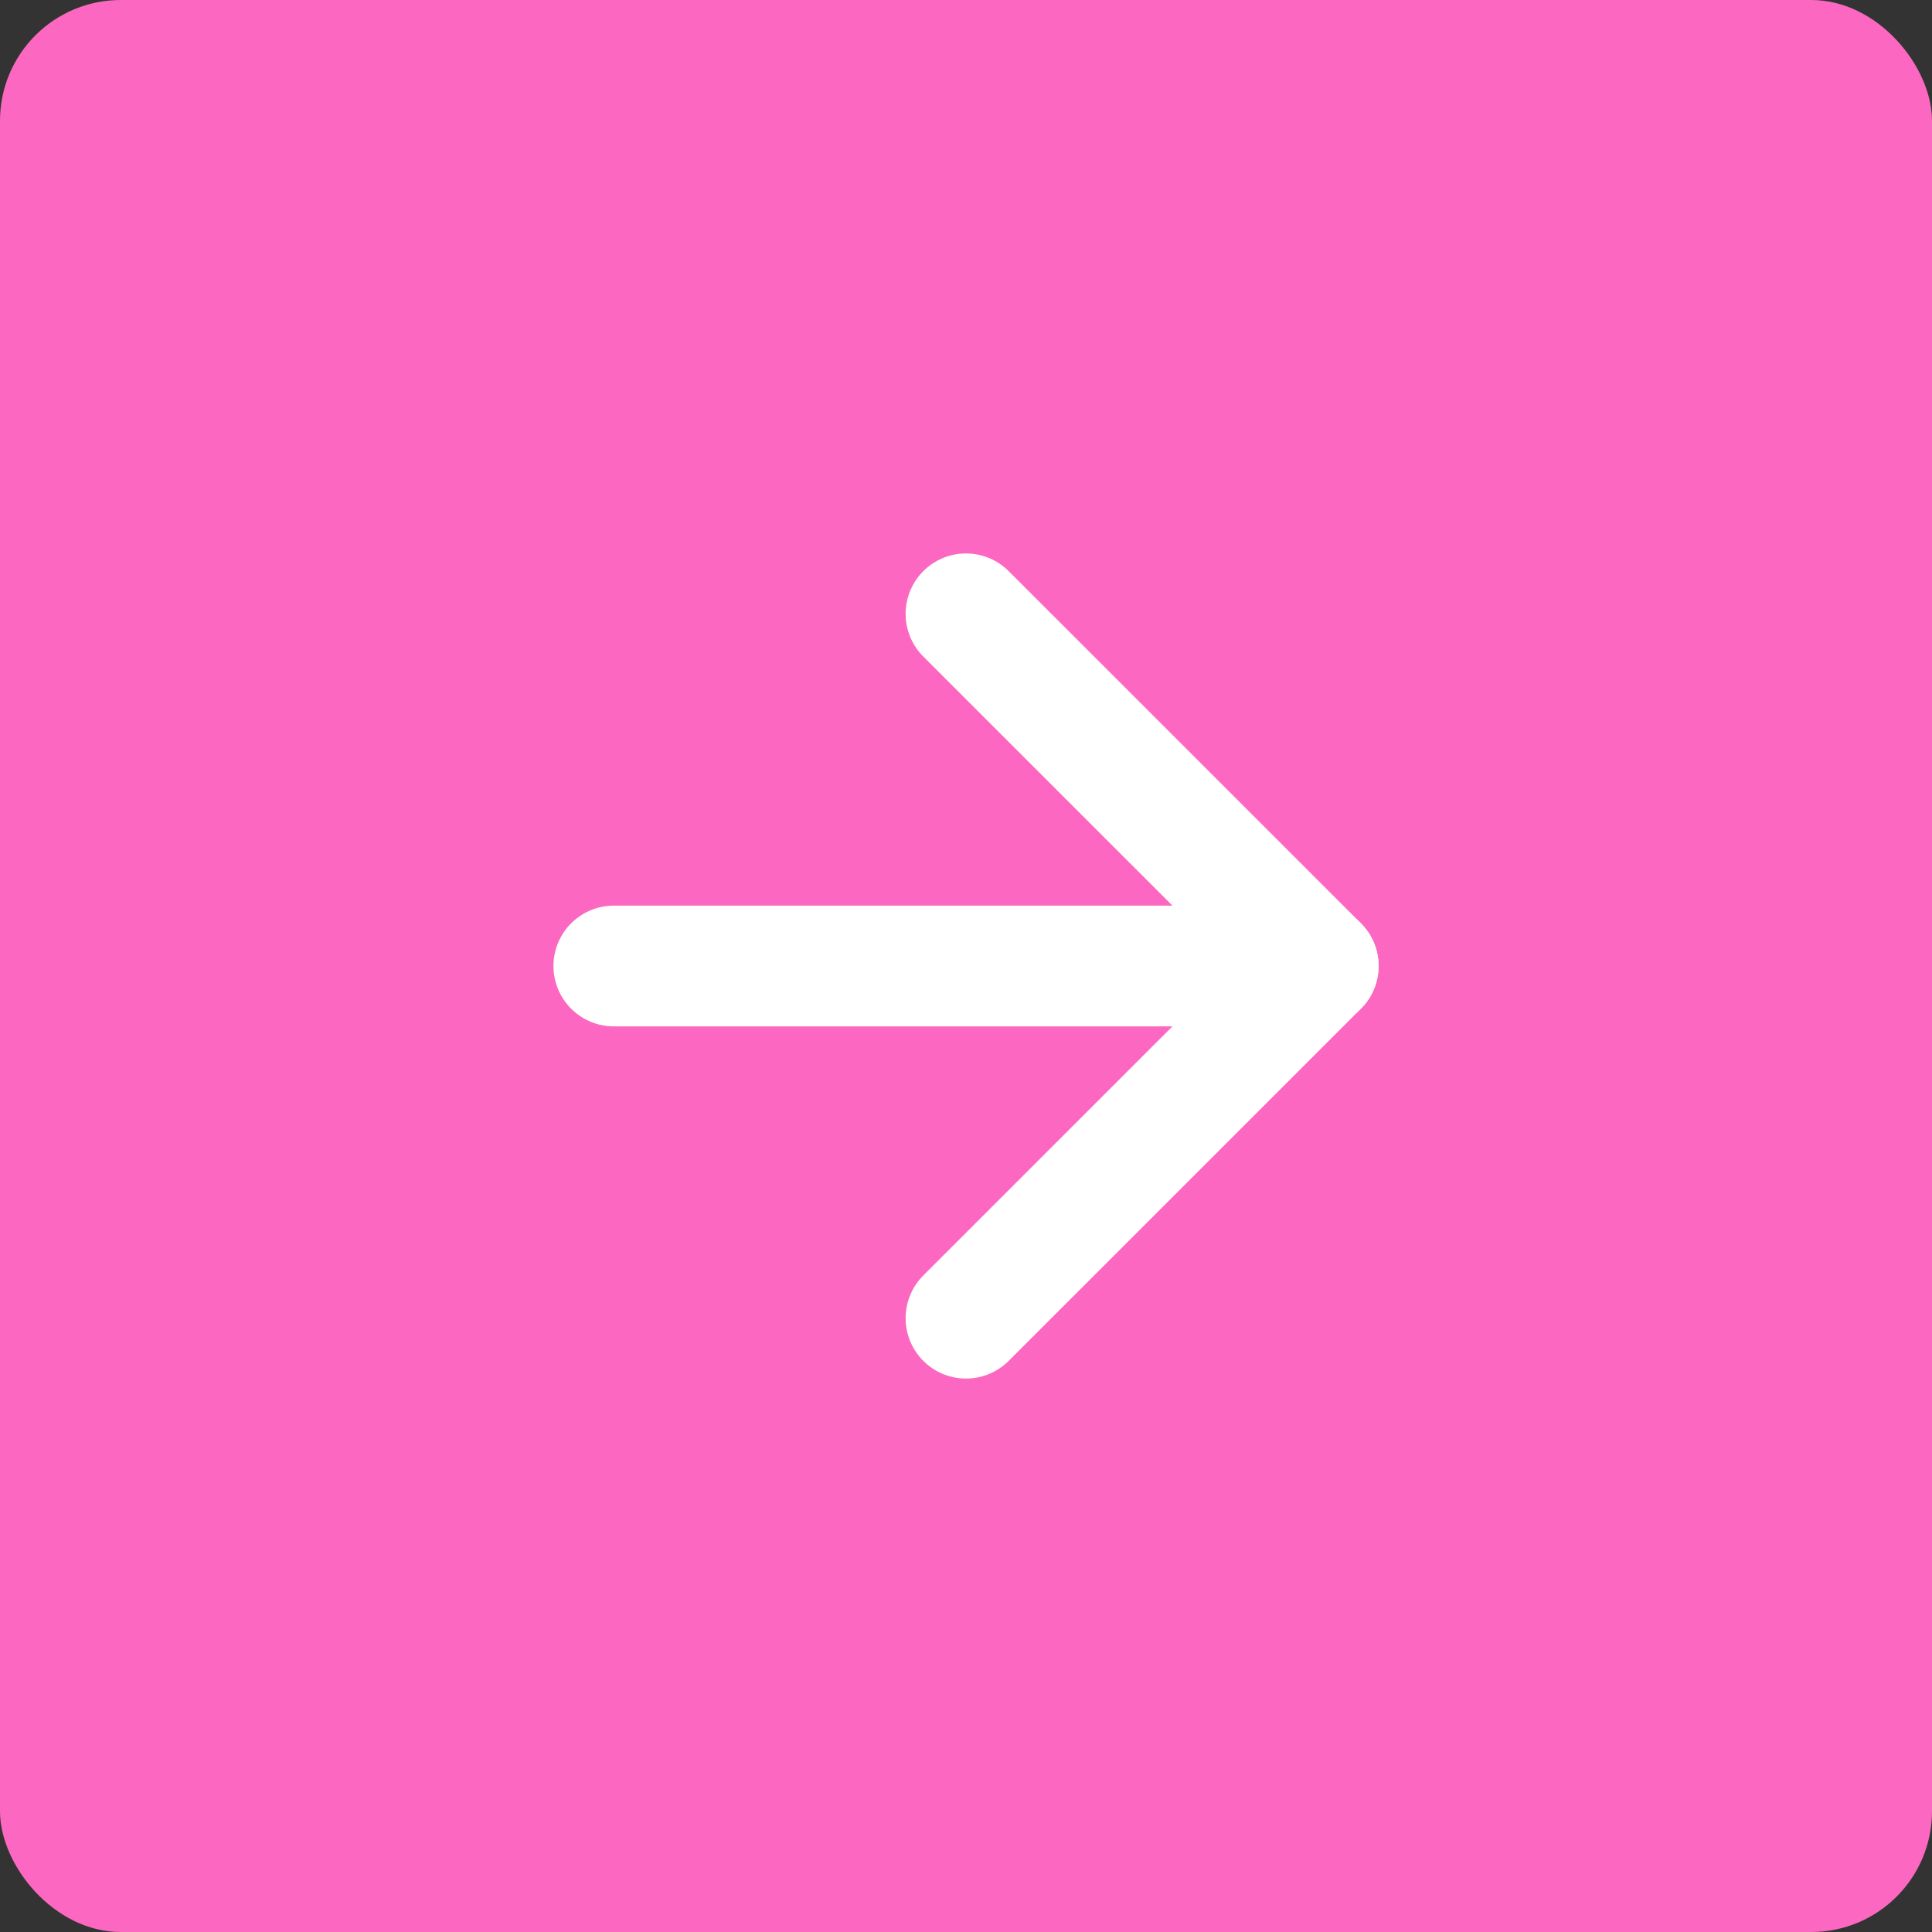 <?xml version="1.0" encoding="UTF-8"?> <svg xmlns="http://www.w3.org/2000/svg" width="32" height="32" viewBox="0 0 32 32" fill="none"><rect x="0" y="0" width="32" height="32" fill="#333333" stroke="none"/><rect width="32" height="32" rx="2" fill="#FC68C1"></rect><path d="M10.167 16H21.834" stroke="white" stroke-width="2" stroke-linecap="round" stroke-linejoin="round"></path><path d="M16 21.833L21.834 16L16 10.167" stroke="white" stroke-width="2" stroke-linecap="round" stroke-linejoin="round"></path></svg> 